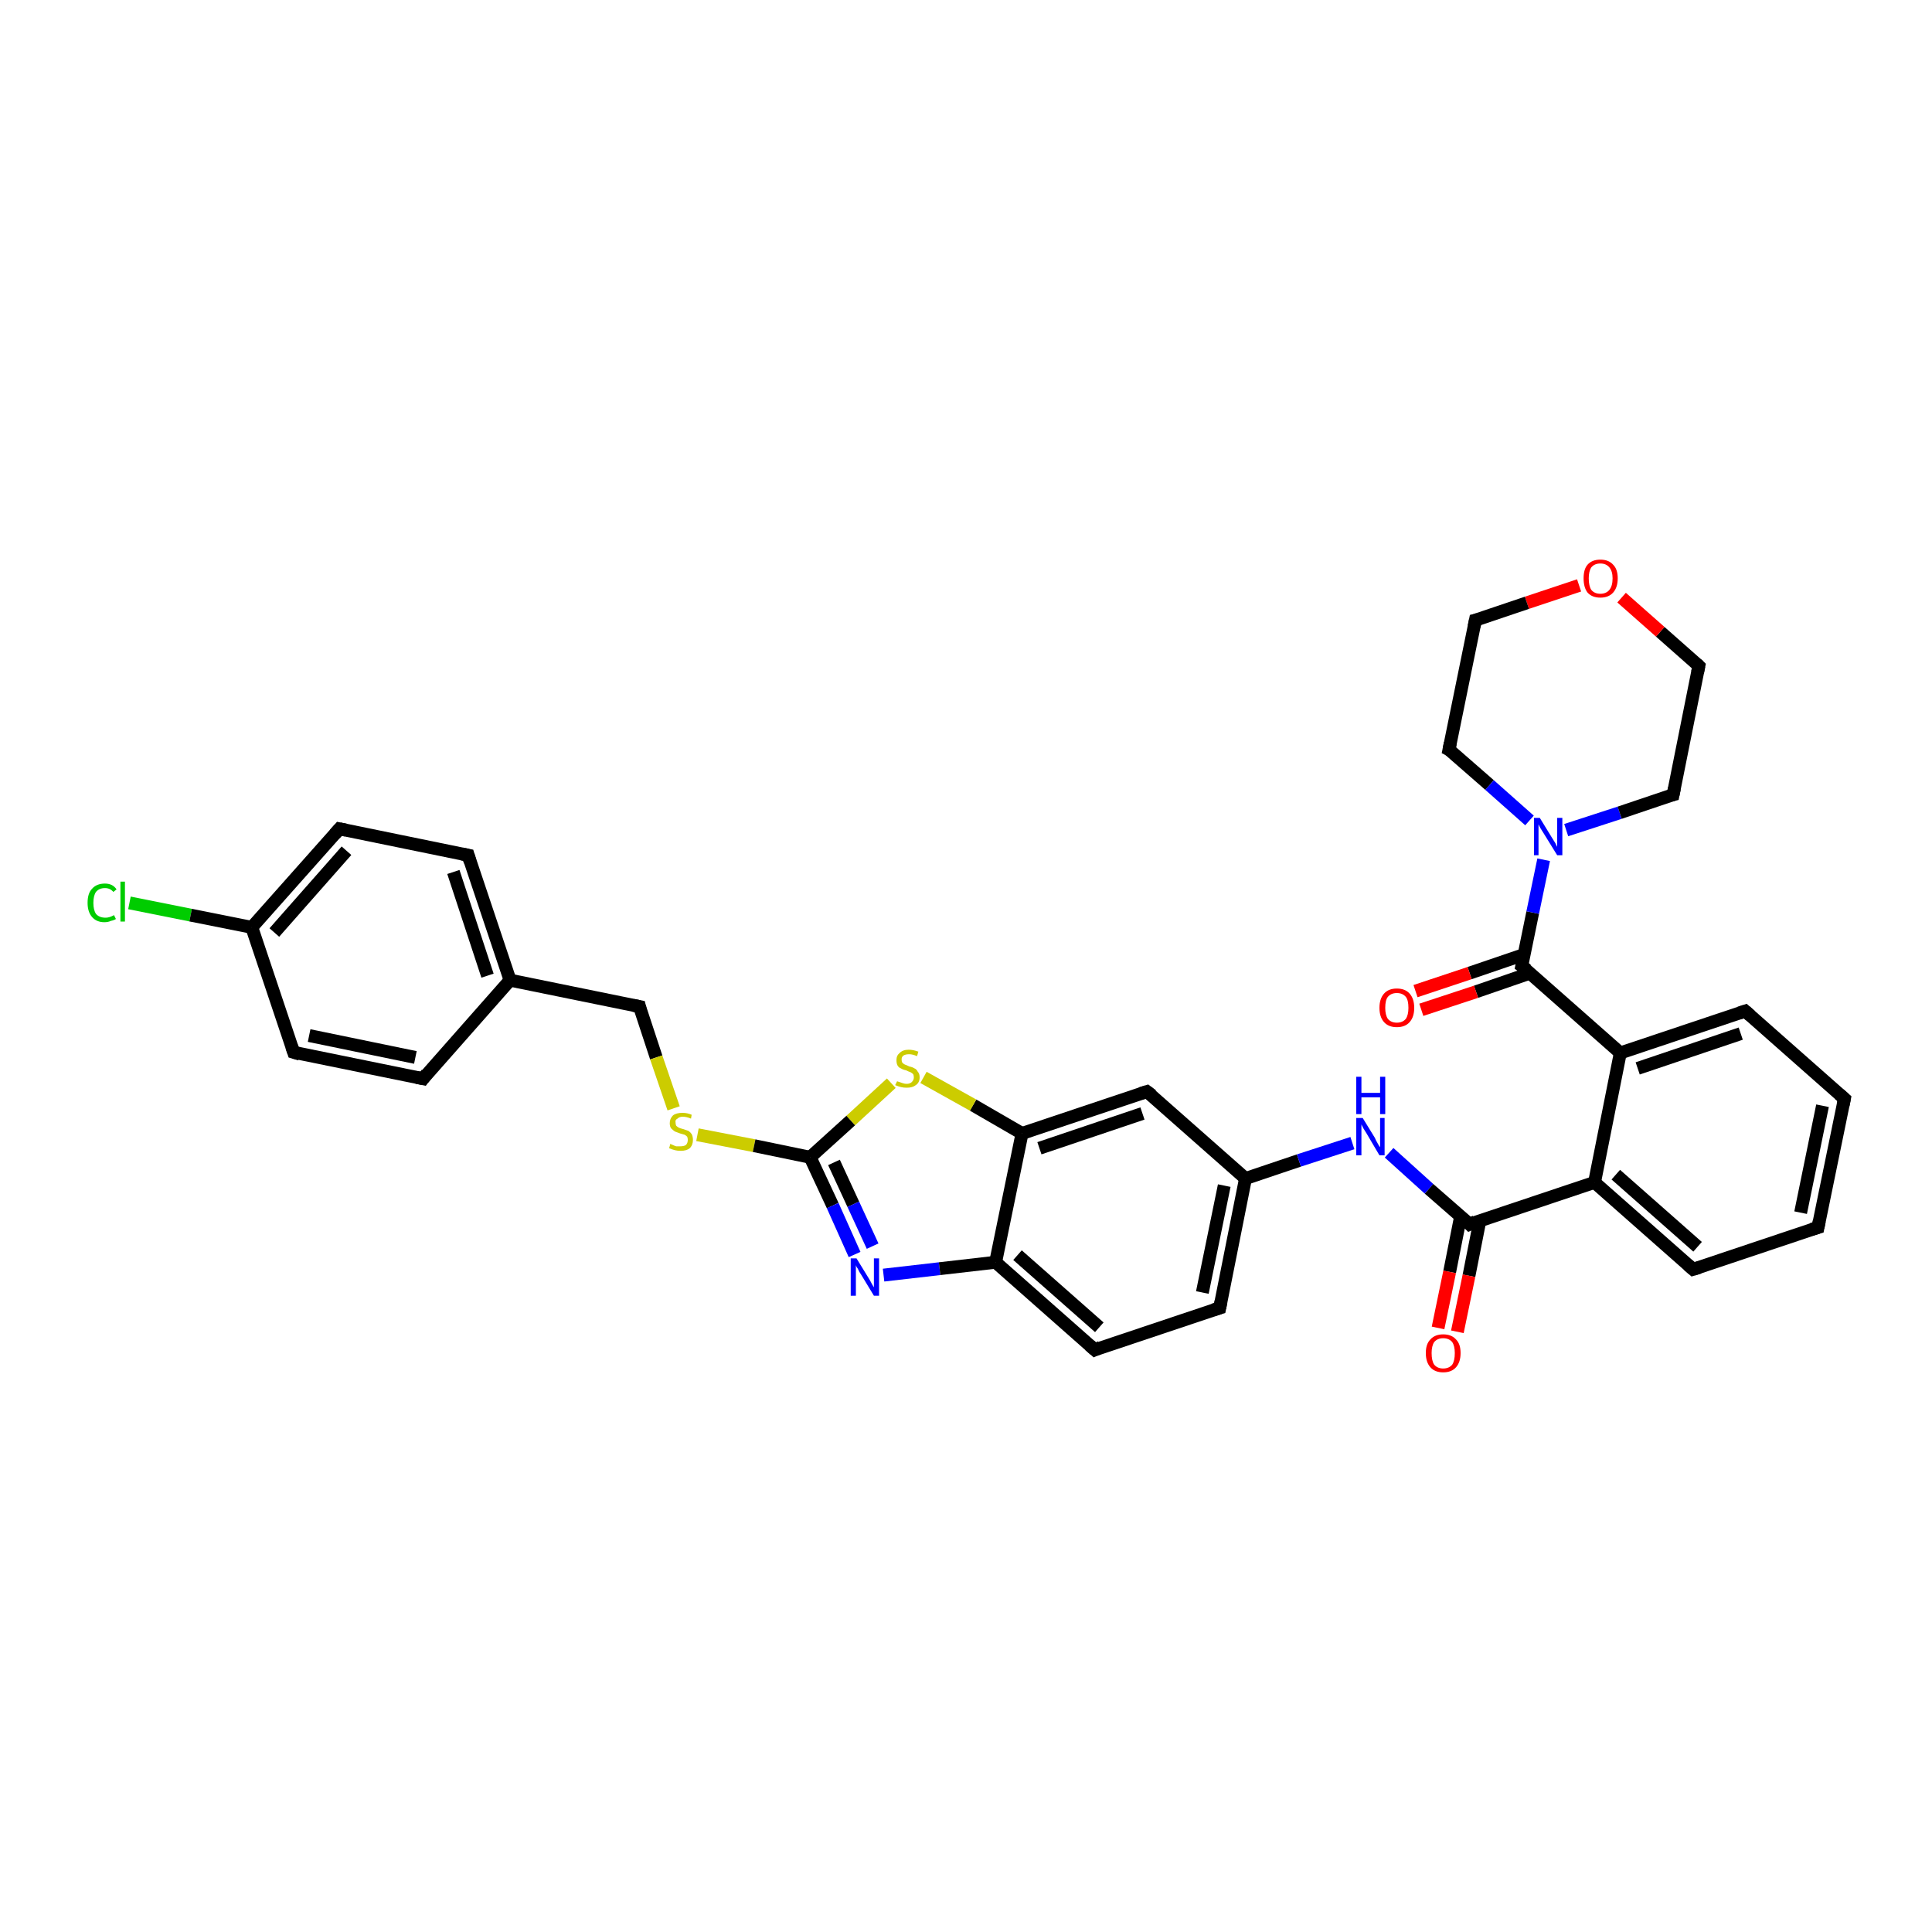 <?xml version='1.0' encoding='iso-8859-1'?>
<svg version='1.1' baseProfile='full'
              xmlns='http://www.w3.org/2000/svg'
                      xmlns:rdkit='http://www.rdkit.org/xml'
                      xmlns:xlink='http://www.w3.org/1999/xlink'
                  xml:space='preserve'
width='300px' height='300px' viewBox='0 0 300 300'>
<!-- END OF HEADER -->
<rect style='opacity:1.0;fill:#FFFFFF;stroke:none' width='300.0' height='300.0' x='0.0' y='0.0'> </rect>
<path class='bond-0 atom-0 atom-1' d='M 20.1,140.2 L 29.6,142.1' style='fill:none;fill-rule:evenodd;stroke:#00CC00;stroke-width:2.0px;stroke-linecap:butt;stroke-linejoin:miter;stroke-opacity:1' />
<path class='bond-0 atom-0 atom-1' d='M 29.6,142.1 L 39.1,144.0' style='fill:none;fill-rule:evenodd;stroke:#000000;stroke-width:2.0px;stroke-linecap:butt;stroke-linejoin:miter;stroke-opacity:1' />
<path class='bond-1 atom-1 atom-2' d='M 39.1,144.0 L 52.7,128.7' style='fill:none;fill-rule:evenodd;stroke:#000000;stroke-width:2.0px;stroke-linecap:butt;stroke-linejoin:miter;stroke-opacity:1' />
<path class='bond-1 atom-1 atom-2' d='M 42.6,144.8 L 53.8,132.1' style='fill:none;fill-rule:evenodd;stroke:#000000;stroke-width:2.0px;stroke-linecap:butt;stroke-linejoin:miter;stroke-opacity:1' />
<path class='bond-2 atom-2 atom-3' d='M 52.7,128.7 L 72.7,132.8' style='fill:none;fill-rule:evenodd;stroke:#000000;stroke-width:2.0px;stroke-linecap:butt;stroke-linejoin:miter;stroke-opacity:1' />
<path class='bond-3 atom-3 atom-4' d='M 72.7,132.8 L 79.2,152.2' style='fill:none;fill-rule:evenodd;stroke:#000000;stroke-width:2.0px;stroke-linecap:butt;stroke-linejoin:miter;stroke-opacity:1' />
<path class='bond-3 atom-3 atom-4' d='M 70.4,135.4 L 75.7,151.5' style='fill:none;fill-rule:evenodd;stroke:#000000;stroke-width:2.0px;stroke-linecap:butt;stroke-linejoin:miter;stroke-opacity:1' />
<path class='bond-4 atom-4 atom-5' d='M 79.2,152.2 L 99.3,156.3' style='fill:none;fill-rule:evenodd;stroke:#000000;stroke-width:2.0px;stroke-linecap:butt;stroke-linejoin:miter;stroke-opacity:1' />
<path class='bond-5 atom-5 atom-6' d='M 99.3,156.3 L 101.9,164.2' style='fill:none;fill-rule:evenodd;stroke:#000000;stroke-width:2.0px;stroke-linecap:butt;stroke-linejoin:miter;stroke-opacity:1' />
<path class='bond-5 atom-5 atom-6' d='M 101.9,164.2 L 104.6,172.1' style='fill:none;fill-rule:evenodd;stroke:#CCCC00;stroke-width:2.0px;stroke-linecap:butt;stroke-linejoin:miter;stroke-opacity:1' />
<path class='bond-6 atom-6 atom-7' d='M 108.3,176.2 L 117.1,177.9' style='fill:none;fill-rule:evenodd;stroke:#CCCC00;stroke-width:2.0px;stroke-linecap:butt;stroke-linejoin:miter;stroke-opacity:1' />
<path class='bond-6 atom-6 atom-7' d='M 117.1,177.9 L 125.8,179.7' style='fill:none;fill-rule:evenodd;stroke:#000000;stroke-width:2.0px;stroke-linecap:butt;stroke-linejoin:miter;stroke-opacity:1' />
<path class='bond-7 atom-7 atom-8' d='M 125.8,179.7 L 129.3,187.2' style='fill:none;fill-rule:evenodd;stroke:#000000;stroke-width:2.0px;stroke-linecap:butt;stroke-linejoin:miter;stroke-opacity:1' />
<path class='bond-7 atom-7 atom-8' d='M 129.3,187.2 L 132.7,194.8' style='fill:none;fill-rule:evenodd;stroke:#0000FF;stroke-width:2.0px;stroke-linecap:butt;stroke-linejoin:miter;stroke-opacity:1' />
<path class='bond-7 atom-7 atom-8' d='M 129.5,180.5 L 132.5,187.0' style='fill:none;fill-rule:evenodd;stroke:#000000;stroke-width:2.0px;stroke-linecap:butt;stroke-linejoin:miter;stroke-opacity:1' />
<path class='bond-7 atom-7 atom-8' d='M 132.5,187.0 L 135.5,193.5' style='fill:none;fill-rule:evenodd;stroke:#0000FF;stroke-width:2.0px;stroke-linecap:butt;stroke-linejoin:miter;stroke-opacity:1' />
<path class='bond-8 atom-8 atom-9' d='M 137.2,198.0 L 145.9,197.0' style='fill:none;fill-rule:evenodd;stroke:#0000FF;stroke-width:2.0px;stroke-linecap:butt;stroke-linejoin:miter;stroke-opacity:1' />
<path class='bond-8 atom-8 atom-9' d='M 145.9,197.0 L 154.6,196.0' style='fill:none;fill-rule:evenodd;stroke:#000000;stroke-width:2.0px;stroke-linecap:butt;stroke-linejoin:miter;stroke-opacity:1' />
<path class='bond-9 atom-9 atom-10' d='M 154.6,196.0 L 170.0,209.6' style='fill:none;fill-rule:evenodd;stroke:#000000;stroke-width:2.0px;stroke-linecap:butt;stroke-linejoin:miter;stroke-opacity:1' />
<path class='bond-9 atom-9 atom-10' d='M 158.0,194.9 L 170.7,206.1' style='fill:none;fill-rule:evenodd;stroke:#000000;stroke-width:2.0px;stroke-linecap:butt;stroke-linejoin:miter;stroke-opacity:1' />
<path class='bond-10 atom-10 atom-11' d='M 170.0,209.6 L 189.4,203.1' style='fill:none;fill-rule:evenodd;stroke:#000000;stroke-width:2.0px;stroke-linecap:butt;stroke-linejoin:miter;stroke-opacity:1' />
<path class='bond-11 atom-11 atom-12' d='M 189.4,203.1 L 193.4,183.0' style='fill:none;fill-rule:evenodd;stroke:#000000;stroke-width:2.0px;stroke-linecap:butt;stroke-linejoin:miter;stroke-opacity:1' />
<path class='bond-11 atom-11 atom-12' d='M 186.7,200.7 L 190.1,184.1' style='fill:none;fill-rule:evenodd;stroke:#000000;stroke-width:2.0px;stroke-linecap:butt;stroke-linejoin:miter;stroke-opacity:1' />
<path class='bond-12 atom-12 atom-13' d='M 193.4,183.0 L 201.7,180.2' style='fill:none;fill-rule:evenodd;stroke:#000000;stroke-width:2.0px;stroke-linecap:butt;stroke-linejoin:miter;stroke-opacity:1' />
<path class='bond-12 atom-12 atom-13' d='M 201.7,180.2 L 210.0,177.5' style='fill:none;fill-rule:evenodd;stroke:#0000FF;stroke-width:2.0px;stroke-linecap:butt;stroke-linejoin:miter;stroke-opacity:1' />
<path class='bond-13 atom-13 atom-14' d='M 215.7,179.0 L 221.9,184.6' style='fill:none;fill-rule:evenodd;stroke:#0000FF;stroke-width:2.0px;stroke-linecap:butt;stroke-linejoin:miter;stroke-opacity:1' />
<path class='bond-13 atom-13 atom-14' d='M 221.9,184.6 L 228.2,190.1' style='fill:none;fill-rule:evenodd;stroke:#000000;stroke-width:2.0px;stroke-linecap:butt;stroke-linejoin:miter;stroke-opacity:1' />
<path class='bond-14 atom-14 atom-15' d='M 226.8,188.9 L 225.1,197.5' style='fill:none;fill-rule:evenodd;stroke:#000000;stroke-width:2.0px;stroke-linecap:butt;stroke-linejoin:miter;stroke-opacity:1' />
<path class='bond-14 atom-14 atom-15' d='M 225.1,197.5 L 223.3,206.2' style='fill:none;fill-rule:evenodd;stroke:#FF0000;stroke-width:2.0px;stroke-linecap:butt;stroke-linejoin:miter;stroke-opacity:1' />
<path class='bond-14 atom-14 atom-15' d='M 229.8,189.5 L 228.1,198.1' style='fill:none;fill-rule:evenodd;stroke:#000000;stroke-width:2.0px;stroke-linecap:butt;stroke-linejoin:miter;stroke-opacity:1' />
<path class='bond-14 atom-14 atom-15' d='M 228.1,198.1 L 226.3,206.8' style='fill:none;fill-rule:evenodd;stroke:#FF0000;stroke-width:2.0px;stroke-linecap:butt;stroke-linejoin:miter;stroke-opacity:1' />
<path class='bond-15 atom-14 atom-16' d='M 228.2,190.1 L 247.6,183.6' style='fill:none;fill-rule:evenodd;stroke:#000000;stroke-width:2.0px;stroke-linecap:butt;stroke-linejoin:miter;stroke-opacity:1' />
<path class='bond-16 atom-16 atom-17' d='M 247.6,183.6 L 262.9,197.1' style='fill:none;fill-rule:evenodd;stroke:#000000;stroke-width:2.0px;stroke-linecap:butt;stroke-linejoin:miter;stroke-opacity:1' />
<path class='bond-16 atom-16 atom-17' d='M 250.9,182.4 L 263.6,193.6' style='fill:none;fill-rule:evenodd;stroke:#000000;stroke-width:2.0px;stroke-linecap:butt;stroke-linejoin:miter;stroke-opacity:1' />
<path class='bond-17 atom-17 atom-18' d='M 262.9,197.1 L 282.3,190.6' style='fill:none;fill-rule:evenodd;stroke:#000000;stroke-width:2.0px;stroke-linecap:butt;stroke-linejoin:miter;stroke-opacity:1' />
<path class='bond-18 atom-18 atom-19' d='M 282.3,190.6 L 286.4,170.6' style='fill:none;fill-rule:evenodd;stroke:#000000;stroke-width:2.0px;stroke-linecap:butt;stroke-linejoin:miter;stroke-opacity:1' />
<path class='bond-18 atom-18 atom-19' d='M 279.6,188.3 L 283.0,171.7' style='fill:none;fill-rule:evenodd;stroke:#000000;stroke-width:2.0px;stroke-linecap:butt;stroke-linejoin:miter;stroke-opacity:1' />
<path class='bond-19 atom-19 atom-20' d='M 286.4,170.6 L 271.0,157.0' style='fill:none;fill-rule:evenodd;stroke:#000000;stroke-width:2.0px;stroke-linecap:butt;stroke-linejoin:miter;stroke-opacity:1' />
<path class='bond-20 atom-20 atom-21' d='M 271.0,157.0 L 251.6,163.5' style='fill:none;fill-rule:evenodd;stroke:#000000;stroke-width:2.0px;stroke-linecap:butt;stroke-linejoin:miter;stroke-opacity:1' />
<path class='bond-20 atom-20 atom-21' d='M 270.3,160.5 L 254.3,165.9' style='fill:none;fill-rule:evenodd;stroke:#000000;stroke-width:2.0px;stroke-linecap:butt;stroke-linejoin:miter;stroke-opacity:1' />
<path class='bond-21 atom-21 atom-22' d='M 251.6,163.5 L 236.3,150.0' style='fill:none;fill-rule:evenodd;stroke:#000000;stroke-width:2.0px;stroke-linecap:butt;stroke-linejoin:miter;stroke-opacity:1' />
<path class='bond-22 atom-22 atom-23' d='M 236.7,148.2 L 228.2,151.1' style='fill:none;fill-rule:evenodd;stroke:#000000;stroke-width:2.0px;stroke-linecap:butt;stroke-linejoin:miter;stroke-opacity:1' />
<path class='bond-22 atom-22 atom-23' d='M 228.2,151.1 L 219.8,153.9' style='fill:none;fill-rule:evenodd;stroke:#FF0000;stroke-width:2.0px;stroke-linecap:butt;stroke-linejoin:miter;stroke-opacity:1' />
<path class='bond-22 atom-22 atom-23' d='M 237.6,151.1 L 229.2,154.0' style='fill:none;fill-rule:evenodd;stroke:#000000;stroke-width:2.0px;stroke-linecap:butt;stroke-linejoin:miter;stroke-opacity:1' />
<path class='bond-22 atom-22 atom-23' d='M 229.2,154.0 L 220.7,156.8' style='fill:none;fill-rule:evenodd;stroke:#FF0000;stroke-width:2.0px;stroke-linecap:butt;stroke-linejoin:miter;stroke-opacity:1' />
<path class='bond-23 atom-22 atom-24' d='M 236.3,150.0 L 238.0,141.7' style='fill:none;fill-rule:evenodd;stroke:#000000;stroke-width:2.0px;stroke-linecap:butt;stroke-linejoin:miter;stroke-opacity:1' />
<path class='bond-23 atom-22 atom-24' d='M 238.0,141.7 L 239.7,133.5' style='fill:none;fill-rule:evenodd;stroke:#0000FF;stroke-width:2.0px;stroke-linecap:butt;stroke-linejoin:miter;stroke-opacity:1' />
<path class='bond-24 atom-24 atom-25' d='M 243.2,128.9 L 251.5,126.2' style='fill:none;fill-rule:evenodd;stroke:#0000FF;stroke-width:2.0px;stroke-linecap:butt;stroke-linejoin:miter;stroke-opacity:1' />
<path class='bond-24 atom-24 atom-25' d='M 251.5,126.2 L 259.8,123.4' style='fill:none;fill-rule:evenodd;stroke:#000000;stroke-width:2.0px;stroke-linecap:butt;stroke-linejoin:miter;stroke-opacity:1' />
<path class='bond-25 atom-25 atom-26' d='M 259.8,123.4 L 263.8,103.4' style='fill:none;fill-rule:evenodd;stroke:#000000;stroke-width:2.0px;stroke-linecap:butt;stroke-linejoin:miter;stroke-opacity:1' />
<path class='bond-26 atom-26 atom-27' d='M 263.8,103.4 L 257.8,98.1' style='fill:none;fill-rule:evenodd;stroke:#000000;stroke-width:2.0px;stroke-linecap:butt;stroke-linejoin:miter;stroke-opacity:1' />
<path class='bond-26 atom-26 atom-27' d='M 257.8,98.1 L 251.8,92.8' style='fill:none;fill-rule:evenodd;stroke:#FF0000;stroke-width:2.0px;stroke-linecap:butt;stroke-linejoin:miter;stroke-opacity:1' />
<path class='bond-27 atom-27 atom-28' d='M 245.2,90.9 L 237.1,93.6' style='fill:none;fill-rule:evenodd;stroke:#FF0000;stroke-width:2.0px;stroke-linecap:butt;stroke-linejoin:miter;stroke-opacity:1' />
<path class='bond-27 atom-27 atom-28' d='M 237.1,93.6 L 229.1,96.3' style='fill:none;fill-rule:evenodd;stroke:#000000;stroke-width:2.0px;stroke-linecap:butt;stroke-linejoin:miter;stroke-opacity:1' />
<path class='bond-28 atom-28 atom-29' d='M 229.1,96.3 L 225.0,116.4' style='fill:none;fill-rule:evenodd;stroke:#000000;stroke-width:2.0px;stroke-linecap:butt;stroke-linejoin:miter;stroke-opacity:1' />
<path class='bond-29 atom-12 atom-30' d='M 193.4,183.0 L 178.1,169.5' style='fill:none;fill-rule:evenodd;stroke:#000000;stroke-width:2.0px;stroke-linecap:butt;stroke-linejoin:miter;stroke-opacity:1' />
<path class='bond-30 atom-30 atom-31' d='M 178.1,169.5 L 158.7,176.0' style='fill:none;fill-rule:evenodd;stroke:#000000;stroke-width:2.0px;stroke-linecap:butt;stroke-linejoin:miter;stroke-opacity:1' />
<path class='bond-30 atom-30 atom-31' d='M 177.4,172.9 L 161.4,178.3' style='fill:none;fill-rule:evenodd;stroke:#000000;stroke-width:2.0px;stroke-linecap:butt;stroke-linejoin:miter;stroke-opacity:1' />
<path class='bond-31 atom-31 atom-32' d='M 158.7,176.0 L 151.1,171.6' style='fill:none;fill-rule:evenodd;stroke:#000000;stroke-width:2.0px;stroke-linecap:butt;stroke-linejoin:miter;stroke-opacity:1' />
<path class='bond-31 atom-31 atom-32' d='M 151.1,171.6 L 143.4,167.3' style='fill:none;fill-rule:evenodd;stroke:#CCCC00;stroke-width:2.0px;stroke-linecap:butt;stroke-linejoin:miter;stroke-opacity:1' />
<path class='bond-32 atom-4 atom-33' d='M 79.2,152.2 L 65.7,167.5' style='fill:none;fill-rule:evenodd;stroke:#000000;stroke-width:2.0px;stroke-linecap:butt;stroke-linejoin:miter;stroke-opacity:1' />
<path class='bond-33 atom-33 atom-34' d='M 65.7,167.5 L 45.6,163.4' style='fill:none;fill-rule:evenodd;stroke:#000000;stroke-width:2.0px;stroke-linecap:butt;stroke-linejoin:miter;stroke-opacity:1' />
<path class='bond-33 atom-33 atom-34' d='M 64.5,164.2 L 48.0,160.8' style='fill:none;fill-rule:evenodd;stroke:#000000;stroke-width:2.0px;stroke-linecap:butt;stroke-linejoin:miter;stroke-opacity:1' />
<path class='bond-34 atom-34 atom-1' d='M 45.6,163.4 L 39.1,144.0' style='fill:none;fill-rule:evenodd;stroke:#000000;stroke-width:2.0px;stroke-linecap:butt;stroke-linejoin:miter;stroke-opacity:1' />
<path class='bond-35 atom-32 atom-7' d='M 138.4,168.2 L 132.1,174.0' style='fill:none;fill-rule:evenodd;stroke:#CCCC00;stroke-width:2.0px;stroke-linecap:butt;stroke-linejoin:miter;stroke-opacity:1' />
<path class='bond-35 atom-32 atom-7' d='M 132.1,174.0 L 125.8,179.7' style='fill:none;fill-rule:evenodd;stroke:#000000;stroke-width:2.0px;stroke-linecap:butt;stroke-linejoin:miter;stroke-opacity:1' />
<path class='bond-36 atom-31 atom-9' d='M 158.7,176.0 L 154.6,196.0' style='fill:none;fill-rule:evenodd;stroke:#000000;stroke-width:2.0px;stroke-linecap:butt;stroke-linejoin:miter;stroke-opacity:1' />
<path class='bond-37 atom-21 atom-16' d='M 251.6,163.5 L 247.6,183.6' style='fill:none;fill-rule:evenodd;stroke:#000000;stroke-width:2.0px;stroke-linecap:butt;stroke-linejoin:miter;stroke-opacity:1' />
<path class='bond-38 atom-29 atom-24' d='M 225.0,116.4 L 231.3,121.9' style='fill:none;fill-rule:evenodd;stroke:#000000;stroke-width:2.0px;stroke-linecap:butt;stroke-linejoin:miter;stroke-opacity:1' />
<path class='bond-38 atom-29 atom-24' d='M 231.3,121.9 L 237.5,127.4' style='fill:none;fill-rule:evenodd;stroke:#0000FF;stroke-width:2.0px;stroke-linecap:butt;stroke-linejoin:miter;stroke-opacity:1' />
<path d='M 52.0,129.5 L 52.7,128.7 L 53.7,128.9' style='fill:none;stroke:#000000;stroke-width:2.0px;stroke-linecap:butt;stroke-linejoin:miter;stroke-opacity:1;' />
<path d='M 71.7,132.6 L 72.7,132.8 L 73.0,133.8' style='fill:none;stroke:#000000;stroke-width:2.0px;stroke-linecap:butt;stroke-linejoin:miter;stroke-opacity:1;' />
<path d='M 98.3,156.1 L 99.3,156.3 L 99.4,156.7' style='fill:none;stroke:#000000;stroke-width:2.0px;stroke-linecap:butt;stroke-linejoin:miter;stroke-opacity:1;' />
<path d='M 169.2,208.9 L 170.0,209.6 L 170.9,209.2' style='fill:none;stroke:#000000;stroke-width:2.0px;stroke-linecap:butt;stroke-linejoin:miter;stroke-opacity:1;' />
<path d='M 188.4,203.4 L 189.4,203.1 L 189.6,202.1' style='fill:none;stroke:#000000;stroke-width:2.0px;stroke-linecap:butt;stroke-linejoin:miter;stroke-opacity:1;' />
<path d='M 227.9,189.8 L 228.2,190.1 L 229.1,189.7' style='fill:none;stroke:#000000;stroke-width:2.0px;stroke-linecap:butt;stroke-linejoin:miter;stroke-opacity:1;' />
<path d='M 262.1,196.4 L 262.9,197.1 L 263.9,196.8' style='fill:none;stroke:#000000;stroke-width:2.0px;stroke-linecap:butt;stroke-linejoin:miter;stroke-opacity:1;' />
<path d='M 281.3,190.9 L 282.3,190.6 L 282.5,189.6' style='fill:none;stroke:#000000;stroke-width:2.0px;stroke-linecap:butt;stroke-linejoin:miter;stroke-opacity:1;' />
<path d='M 286.2,171.6 L 286.4,170.6 L 285.6,169.9' style='fill:none;stroke:#000000;stroke-width:2.0px;stroke-linecap:butt;stroke-linejoin:miter;stroke-opacity:1;' />
<path d='M 271.8,157.7 L 271.0,157.0 L 270.1,157.3' style='fill:none;stroke:#000000;stroke-width:2.0px;stroke-linecap:butt;stroke-linejoin:miter;stroke-opacity:1;' />
<path d='M 237.1,150.6 L 236.3,150.0 L 236.4,149.5' style='fill:none;stroke:#000000;stroke-width:2.0px;stroke-linecap:butt;stroke-linejoin:miter;stroke-opacity:1;' />
<path d='M 259.4,123.5 L 259.8,123.4 L 260.0,122.4' style='fill:none;stroke:#000000;stroke-width:2.0px;stroke-linecap:butt;stroke-linejoin:miter;stroke-opacity:1;' />
<path d='M 263.6,104.4 L 263.8,103.4 L 263.5,103.1' style='fill:none;stroke:#000000;stroke-width:2.0px;stroke-linecap:butt;stroke-linejoin:miter;stroke-opacity:1;' />
<path d='M 229.5,96.2 L 229.1,96.3 L 228.9,97.3' style='fill:none;stroke:#000000;stroke-width:2.0px;stroke-linecap:butt;stroke-linejoin:miter;stroke-opacity:1;' />
<path d='M 225.2,115.4 L 225.0,116.4 L 225.4,116.6' style='fill:none;stroke:#000000;stroke-width:2.0px;stroke-linecap:butt;stroke-linejoin:miter;stroke-opacity:1;' />
<path d='M 178.9,170.1 L 178.1,169.5 L 177.1,169.8' style='fill:none;stroke:#000000;stroke-width:2.0px;stroke-linecap:butt;stroke-linejoin:miter;stroke-opacity:1;' />
<path d='M 66.3,166.7 L 65.7,167.5 L 64.7,167.3' style='fill:none;stroke:#000000;stroke-width:2.0px;stroke-linecap:butt;stroke-linejoin:miter;stroke-opacity:1;' />
<path d='M 46.6,163.7 L 45.6,163.4 L 45.3,162.5' style='fill:none;stroke:#000000;stroke-width:2.0px;stroke-linecap:butt;stroke-linejoin:miter;stroke-opacity:1;' />
<path class='atom-0' d='M 13.6 140.2
Q 13.6 138.7, 14.3 138.0
Q 15.0 137.2, 16.3 137.2
Q 17.5 137.2, 18.1 138.1
L 17.6 138.5
Q 17.1 137.9, 16.3 137.9
Q 15.4 137.9, 14.9 138.5
Q 14.5 139.1, 14.5 140.2
Q 14.5 141.3, 14.9 141.9
Q 15.4 142.5, 16.4 142.5
Q 17.0 142.5, 17.7 142.1
L 18.0 142.7
Q 17.7 142.9, 17.2 143.0
Q 16.8 143.2, 16.2 143.2
Q 15.0 143.2, 14.3 142.4
Q 13.6 141.6, 13.6 140.2
' fill='#00CC00'/>
<path class='atom-0' d='M 18.7 136.9
L 19.4 136.9
L 19.4 143.1
L 18.7 143.1
L 18.7 136.9
' fill='#00CC00'/>
<path class='atom-6' d='M 104.1 177.6
Q 104.2 177.7, 104.5 177.8
Q 104.7 177.9, 105.0 178.0
Q 105.3 178.0, 105.6 178.0
Q 106.2 178.0, 106.5 177.8
Q 106.8 177.5, 106.8 177.0
Q 106.8 176.7, 106.7 176.5
Q 106.5 176.3, 106.3 176.2
Q 106.0 176.1, 105.6 176.0
Q 105.1 175.8, 104.8 175.7
Q 104.5 175.5, 104.2 175.2
Q 104.0 174.9, 104.0 174.4
Q 104.0 173.7, 104.5 173.2
Q 105.0 172.8, 106.0 172.8
Q 106.7 172.8, 107.4 173.1
L 107.3 173.7
Q 106.6 173.4, 106.0 173.4
Q 105.5 173.4, 105.2 173.7
Q 104.8 173.9, 104.9 174.3
Q 104.9 174.6, 105.0 174.8
Q 105.2 175.0, 105.4 175.1
Q 105.6 175.2, 106.0 175.3
Q 106.6 175.5, 106.9 175.6
Q 107.2 175.8, 107.4 176.1
Q 107.6 176.5, 107.6 177.0
Q 107.6 177.8, 107.1 178.3
Q 106.6 178.7, 105.7 178.7
Q 105.2 178.7, 104.8 178.6
Q 104.4 178.5, 103.9 178.3
L 104.1 177.6
' fill='#CCCC00'/>
<path class='atom-8' d='M 133.0 195.4
L 134.9 198.5
Q 135.1 198.8, 135.4 199.4
Q 135.7 199.9, 135.7 199.9
L 135.7 195.4
L 136.5 195.4
L 136.5 201.2
L 135.7 201.2
L 133.7 197.9
Q 133.4 197.5, 133.2 197.0
Q 132.9 196.6, 132.9 196.4
L 132.9 201.2
L 132.1 201.2
L 132.1 195.4
L 133.0 195.4
' fill='#0000FF'/>
<path class='atom-13' d='M 211.6 173.6
L 213.5 176.7
Q 213.6 177.0, 213.9 177.5
Q 214.2 178.1, 214.3 178.1
L 214.3 173.6
L 215.0 173.6
L 215.0 179.4
L 214.2 179.4
L 212.2 176.0
Q 212.0 175.7, 211.7 175.2
Q 211.5 174.8, 211.4 174.6
L 211.4 179.4
L 210.6 179.4
L 210.6 173.6
L 211.6 173.6
' fill='#0000FF'/>
<path class='atom-13' d='M 210.6 167.2
L 211.4 167.2
L 211.4 169.7
L 214.3 169.7
L 214.3 167.2
L 215.1 167.2
L 215.1 173.0
L 214.3 173.0
L 214.3 170.4
L 211.4 170.4
L 211.4 173.0
L 210.6 173.0
L 210.6 167.2
' fill='#0000FF'/>
<path class='atom-15' d='M 221.4 210.1
Q 221.4 208.7, 222.1 208.0
Q 222.8 207.2, 224.1 207.2
Q 225.4 207.2, 226.1 208.0
Q 226.8 208.7, 226.8 210.1
Q 226.8 211.5, 226.1 212.3
Q 225.4 213.1, 224.1 213.1
Q 222.8 213.1, 222.1 212.3
Q 221.4 211.5, 221.4 210.1
M 224.1 212.5
Q 225.0 212.5, 225.5 211.9
Q 225.9 211.3, 225.9 210.1
Q 225.9 209.0, 225.5 208.4
Q 225.0 207.8, 224.1 207.8
Q 223.2 207.8, 222.7 208.4
Q 222.3 209.0, 222.3 210.1
Q 222.3 211.3, 222.7 211.9
Q 223.2 212.5, 224.1 212.5
' fill='#FF0000'/>
<path class='atom-23' d='M 214.2 156.5
Q 214.2 155.1, 214.9 154.3
Q 215.6 153.5, 216.9 153.5
Q 218.2 153.5, 218.9 154.3
Q 219.6 155.1, 219.6 156.5
Q 219.6 157.9, 218.9 158.7
Q 218.2 159.5, 216.9 159.5
Q 215.6 159.5, 214.9 158.7
Q 214.2 157.9, 214.2 156.5
M 216.9 158.8
Q 217.8 158.8, 218.3 158.2
Q 218.7 157.6, 218.7 156.5
Q 218.7 155.3, 218.3 154.8
Q 217.8 154.2, 216.9 154.2
Q 216.0 154.2, 215.5 154.8
Q 215.1 155.3, 215.1 156.5
Q 215.1 157.6, 215.5 158.2
Q 216.0 158.8, 216.9 158.8
' fill='#FF0000'/>
<path class='atom-24' d='M 239.1 127.0
L 241.0 130.1
Q 241.2 130.4, 241.5 130.9
Q 241.8 131.5, 241.8 131.5
L 241.8 127.0
L 242.6 127.0
L 242.6 132.8
L 241.8 132.8
L 239.7 129.4
Q 239.5 129.1, 239.2 128.6
Q 239.0 128.2, 238.9 128.0
L 238.9 132.8
L 238.2 132.8
L 238.2 127.0
L 239.1 127.0
' fill='#0000FF'/>
<path class='atom-27' d='M 245.9 89.8
Q 245.9 88.4, 246.5 87.7
Q 247.2 86.9, 248.5 86.9
Q 249.8 86.9, 250.5 87.7
Q 251.2 88.4, 251.2 89.8
Q 251.2 91.2, 250.5 92.0
Q 249.8 92.8, 248.5 92.8
Q 247.2 92.8, 246.5 92.0
Q 245.9 91.2, 245.9 89.8
M 248.5 92.2
Q 249.4 92.2, 249.9 91.6
Q 250.4 91.0, 250.4 89.8
Q 250.4 88.7, 249.9 88.1
Q 249.4 87.5, 248.5 87.5
Q 247.6 87.5, 247.1 88.1
Q 246.7 88.7, 246.7 89.8
Q 246.7 91.0, 247.1 91.6
Q 247.6 92.2, 248.5 92.2
' fill='#FF0000'/>
<path class='atom-32' d='M 139.3 167.9
Q 139.3 167.9, 139.6 168.0
Q 139.9 168.1, 140.2 168.2
Q 140.5 168.3, 140.8 168.3
Q 141.3 168.3, 141.6 168.0
Q 141.9 167.7, 141.9 167.3
Q 141.9 167.0, 141.8 166.8
Q 141.6 166.6, 141.4 166.5
Q 141.1 166.4, 140.7 166.2
Q 140.2 166.1, 139.9 165.9
Q 139.6 165.8, 139.4 165.5
Q 139.2 165.2, 139.2 164.6
Q 139.2 163.9, 139.7 163.5
Q 140.2 163.0, 141.1 163.0
Q 141.8 163.0, 142.6 163.3
L 142.4 164.0
Q 141.7 163.7, 141.2 163.7
Q 140.6 163.7, 140.3 163.9
Q 140.0 164.1, 140.0 164.5
Q 140.0 164.8, 140.1 165.0
Q 140.3 165.2, 140.5 165.3
Q 140.8 165.4, 141.2 165.6
Q 141.7 165.7, 142.0 165.9
Q 142.3 166.0, 142.5 166.4
Q 142.8 166.7, 142.8 167.3
Q 142.8 168.1, 142.2 168.5
Q 141.7 168.9, 140.8 168.9
Q 140.3 168.9, 139.9 168.8
Q 139.5 168.7, 139.0 168.5
L 139.3 167.9
' fill='#CCCC00'/>
</svg>
